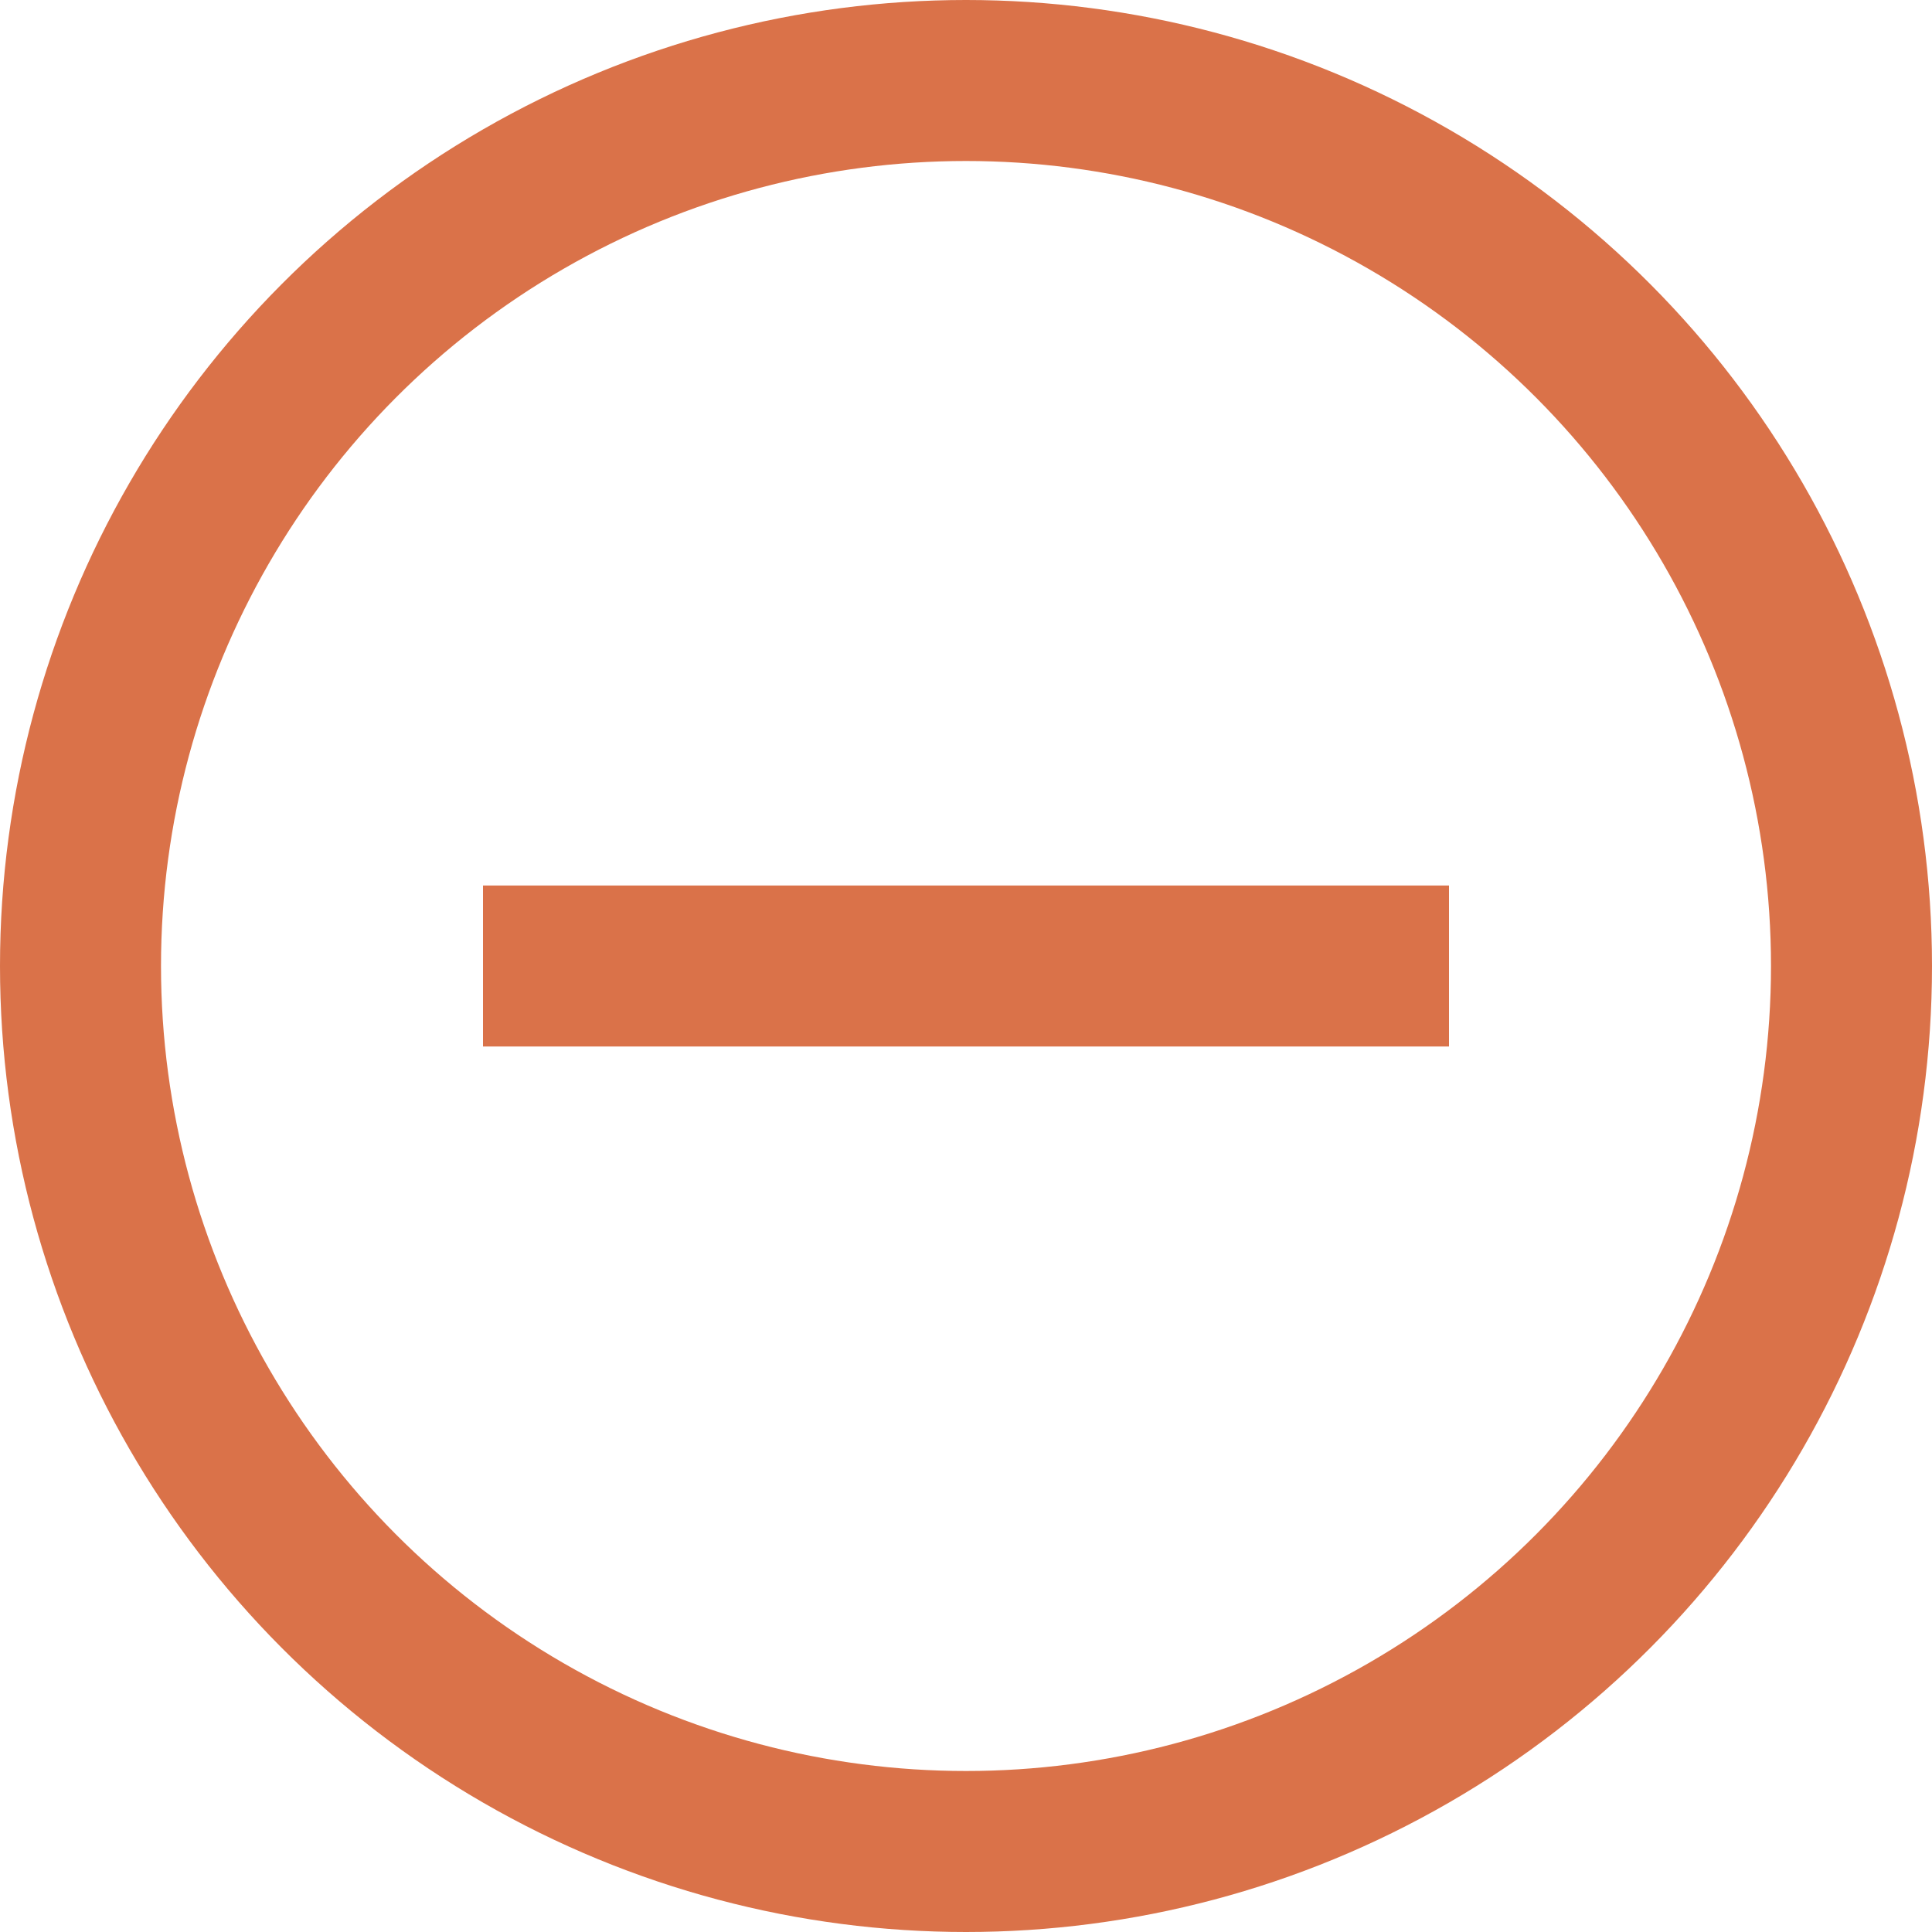 <svg width="24" height="24" viewBox="0 0 24 24" fill="none" xmlns="http://www.w3.org/2000/svg">
<circle cx="12" cy="12" r="11" stroke="#DA7249" stroke-width="2"/>
<line x1="6" y1="12" x2="18" y2="12" stroke="#DA7249" stroke-width="2"/>
</svg>
